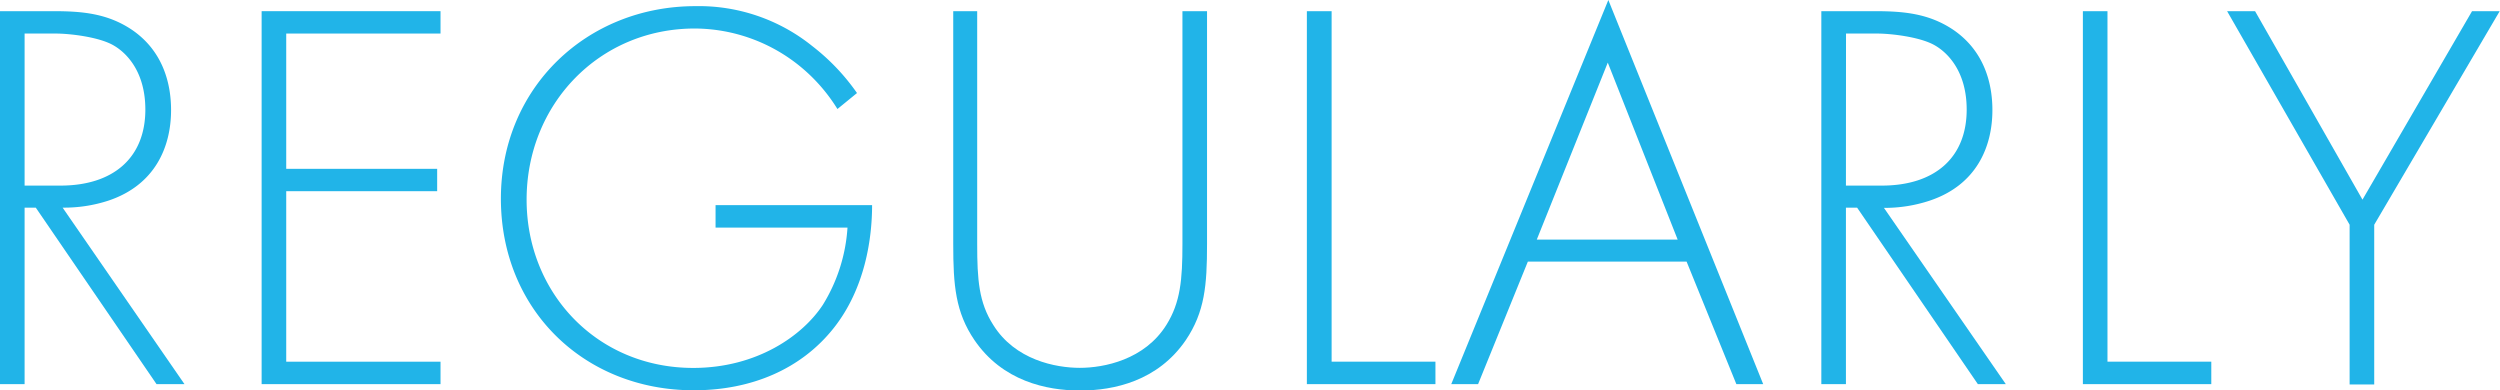 <svg xmlns="http://www.w3.org/2000/svg" viewBox="0 0 313.04 48.87"><defs><style>.cls-1{fill:#21b4e8;}</style></defs><title>txt_header</title><g id="Layer_2" data-name="Layer 2"><g id="Design"><path class="cls-1" d="M19.6,48.1,4.48,26H3.08V48.1H0V1.4H6.72c3.57,0,6.79.28,9.87,2.38,3.64,2.52,4.83,6.37,4.83,10,0,4.62-2,9.38-7.84,11.34A17.86,17.86,0,0,1,7.84,26L23.1,48.1ZM3.08,23.24H7.56c6.65,0,10.64-3.5,10.64-9.52,0-4.69-2.31-7.14-4.13-8.12S8.75,4.2,6.93,4.2H3.08Z"/><path class="cls-1" d="M55.16,4.2H35.84V21.14h18.9v2.8H35.84V45.29H55.16V48.1H32.76V1.4h22.4Z"/><path class="cls-1" d="M89.6,25.69h19.6c0,4.27-.91,10.43-4.76,15.33-4.13,5.25-10.43,7.85-17.57,7.85-13.72,0-24.15-10.09-24.15-24S73.5.77,87.08.77a22.65,22.65,0,0,1,14.63,5,26.72,26.72,0,0,1,5.6,5.88l-2.45,2a21.46,21.46,0,0,0-4.48-5.18A21,21,0,0,0,87,3.57C75,3.57,65.94,13.09,65.94,25c0,11.69,8.82,21.07,20.86,21.07,8,0,13.72-4.06,16.24-7.91a20.89,20.89,0,0,0,3.08-9.66H89.6Z"/><path class="cls-1" d="M122.36,1.4V30.59c0,4.41.21,7.28,2,10.08,2.73,4.41,7.84,5.39,10.85,5.39s8.12-1,10.85-5.39c1.75-2.8,2-5.67,2-10.08V1.4h3.08V30.59c0,5.11-.28,8.47-2.66,12-3.5,5.12-9,6.31-13.23,6.31s-9.73-1.19-13.23-6.31c-2.38-3.5-2.66-6.86-2.66-12V1.4Z"/><path class="cls-1" d="M166.74,1.4V45.29h13V48.1h-16.1V1.4Z"/><path class="cls-1" d="M211.19,32.76H191.31L185.08,48.1h-3.36L201.39,0l19.39,48.1h-3.36ZM210.07,30,201.32,7.84,192.43,30Z"/><path class="cls-1" d="M247.66,48.1,232.54,26h-1.4V48.1h-3.08V1.4h6.72c3.57,0,6.79.28,9.87,2.38,3.64,2.52,4.83,6.37,4.83,10,0,4.62-2,9.38-7.84,11.34a17.86,17.86,0,0,1-5.74.91L251.16,48.1ZM231.14,23.24h4.48c6.65,0,10.64-3.5,10.64-9.52,0-4.69-2.31-7.14-4.13-8.12S236.81,4.2,235,4.2h-3.85Z"/><path class="cls-1" d="M263.89,1.4V45.29h13V48.1H260.81V1.4Z"/><path class="cls-1" d="M294.21,28.14,278.87,1.4h3.5L295.82,25,309.54,1.4H313L297.29,28.14v20h-3.08Z"/></g></g></svg>
